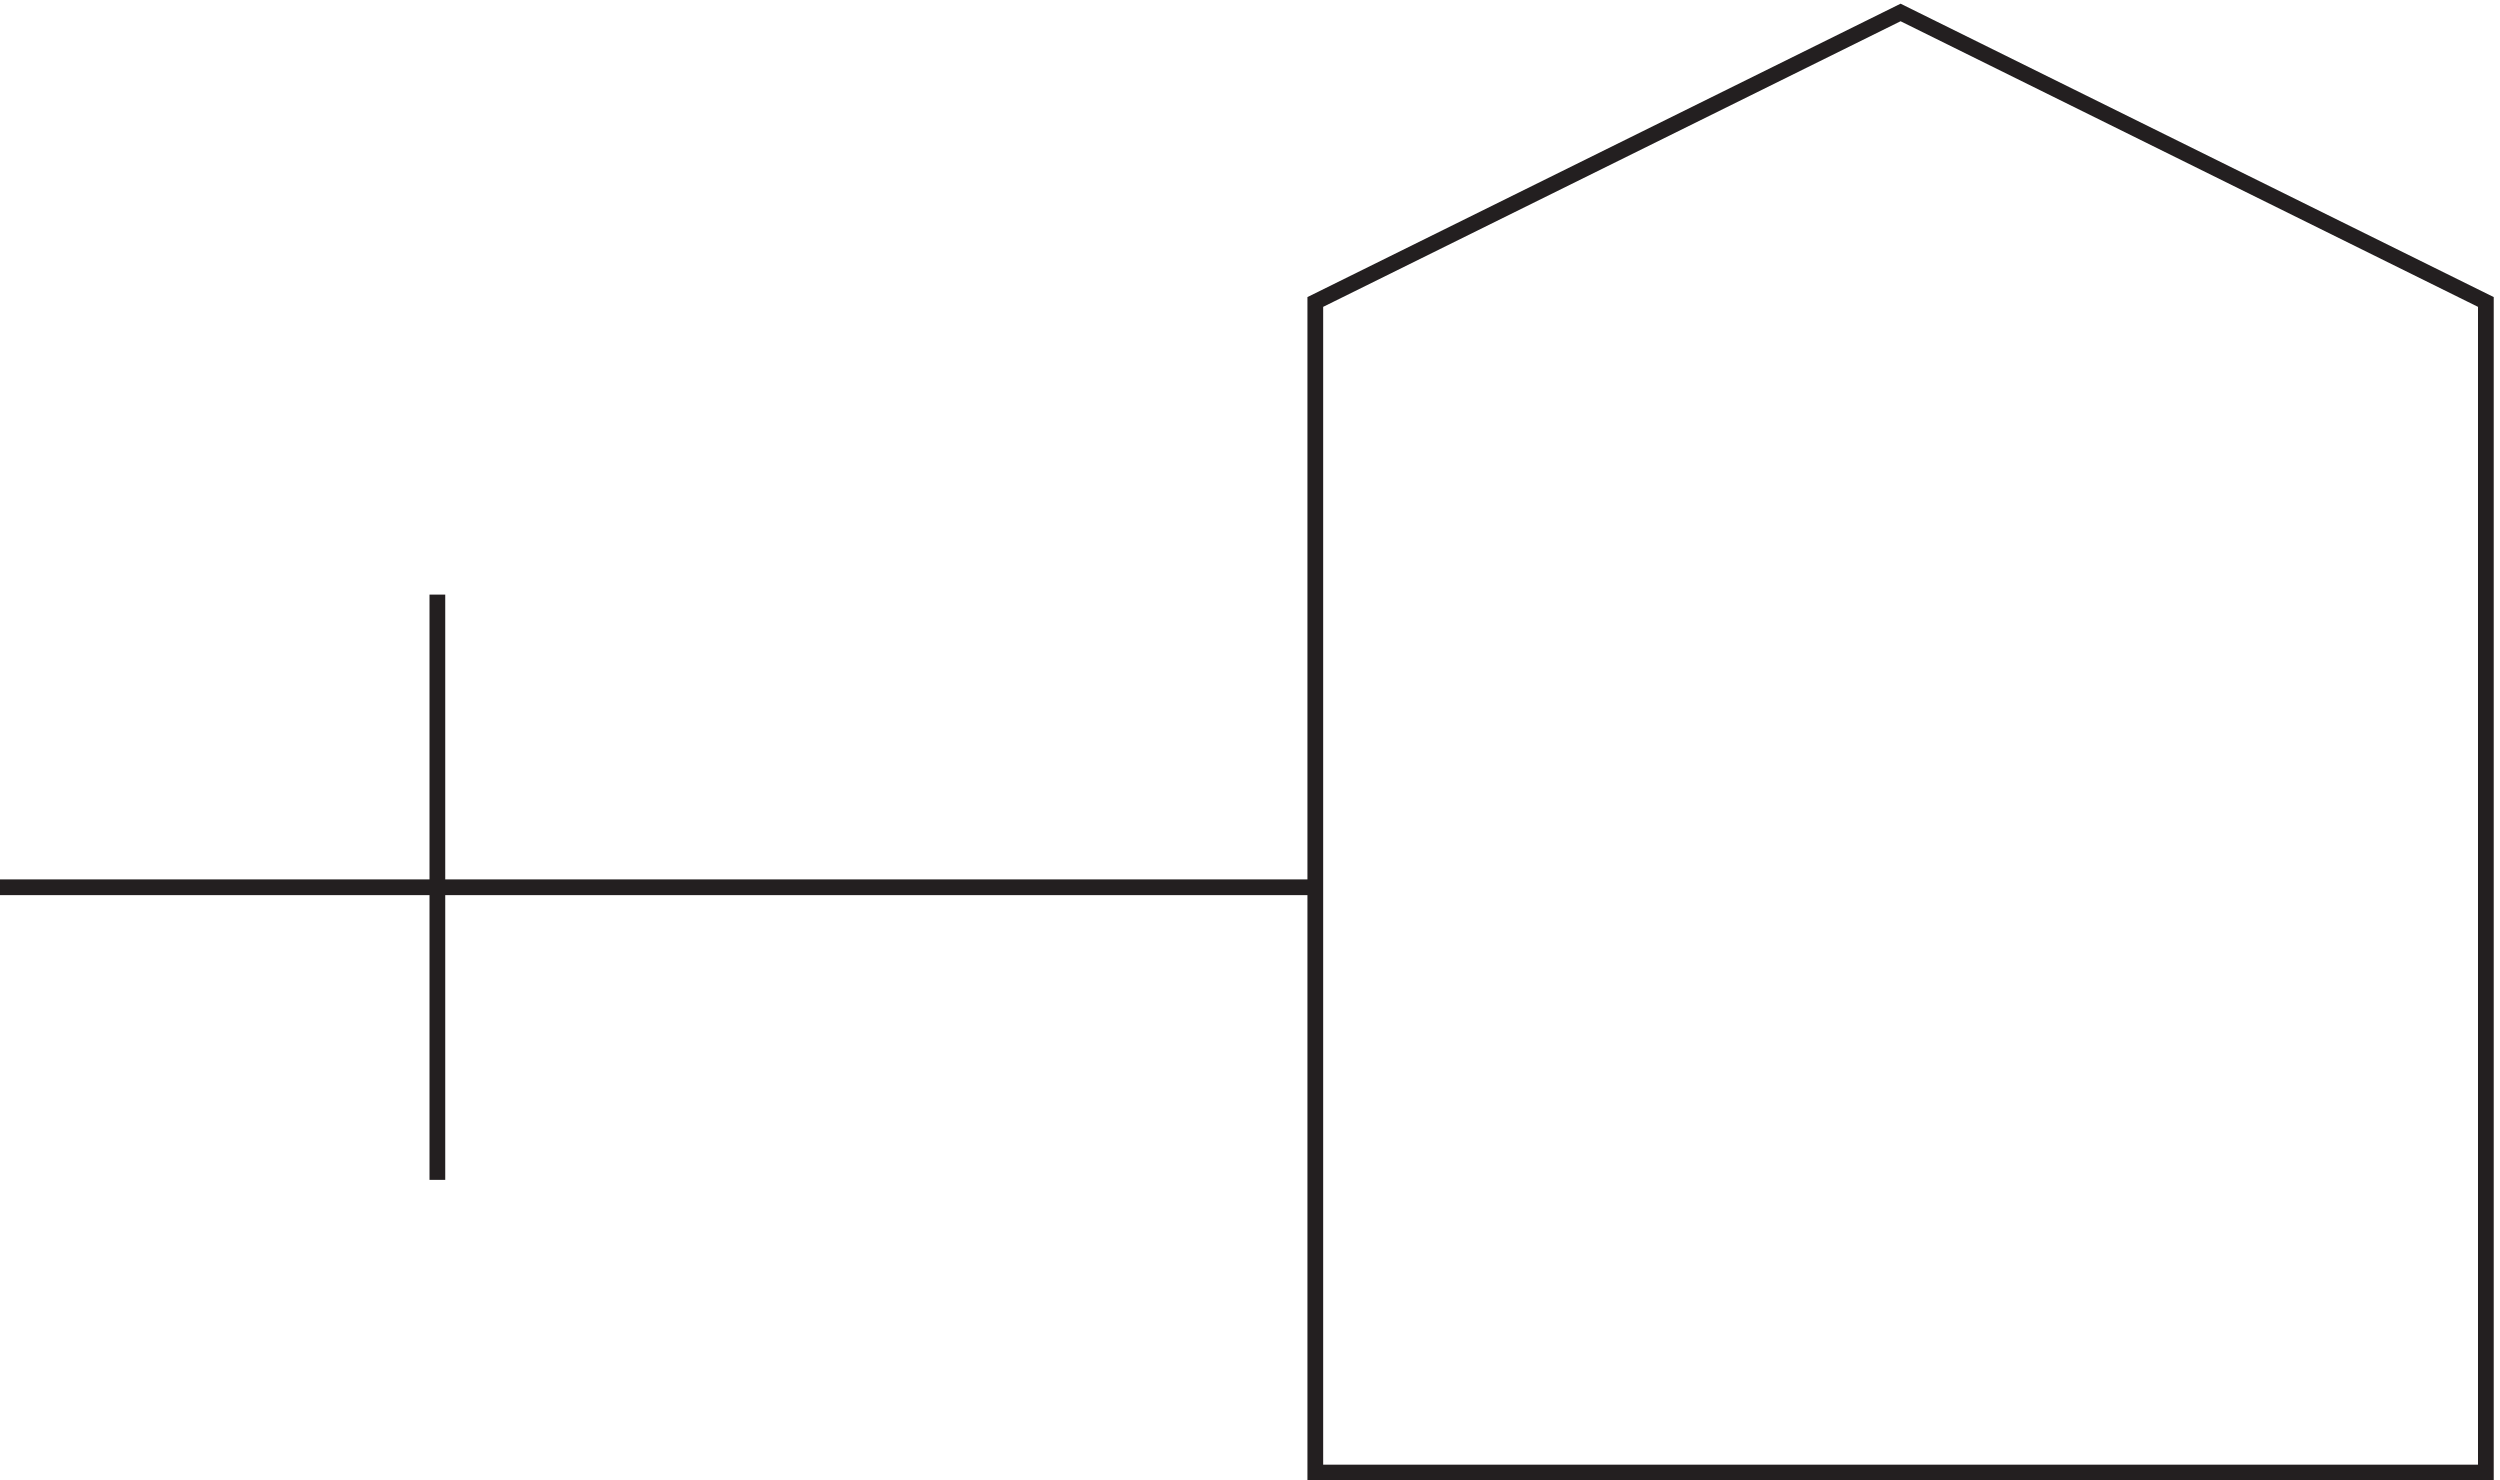 <svg xmlns="http://www.w3.org/2000/svg" xml:space="preserve" width="158.5" height="93.858"><path d="M630.332 561.664v-558h557.998v558l-278.998 138zm0-278.996h-627m208.5 139.5v-279" style="fill:none;stroke:#231f20;stroke-width:7.5;stroke-linecap:butt;stroke-linejoin:miter;stroke-miterlimit:10;stroke-dasharray:none;stroke-opacity:1" transform="matrix(.133 0 0 -.133 -.444 93.846)"/></svg>
